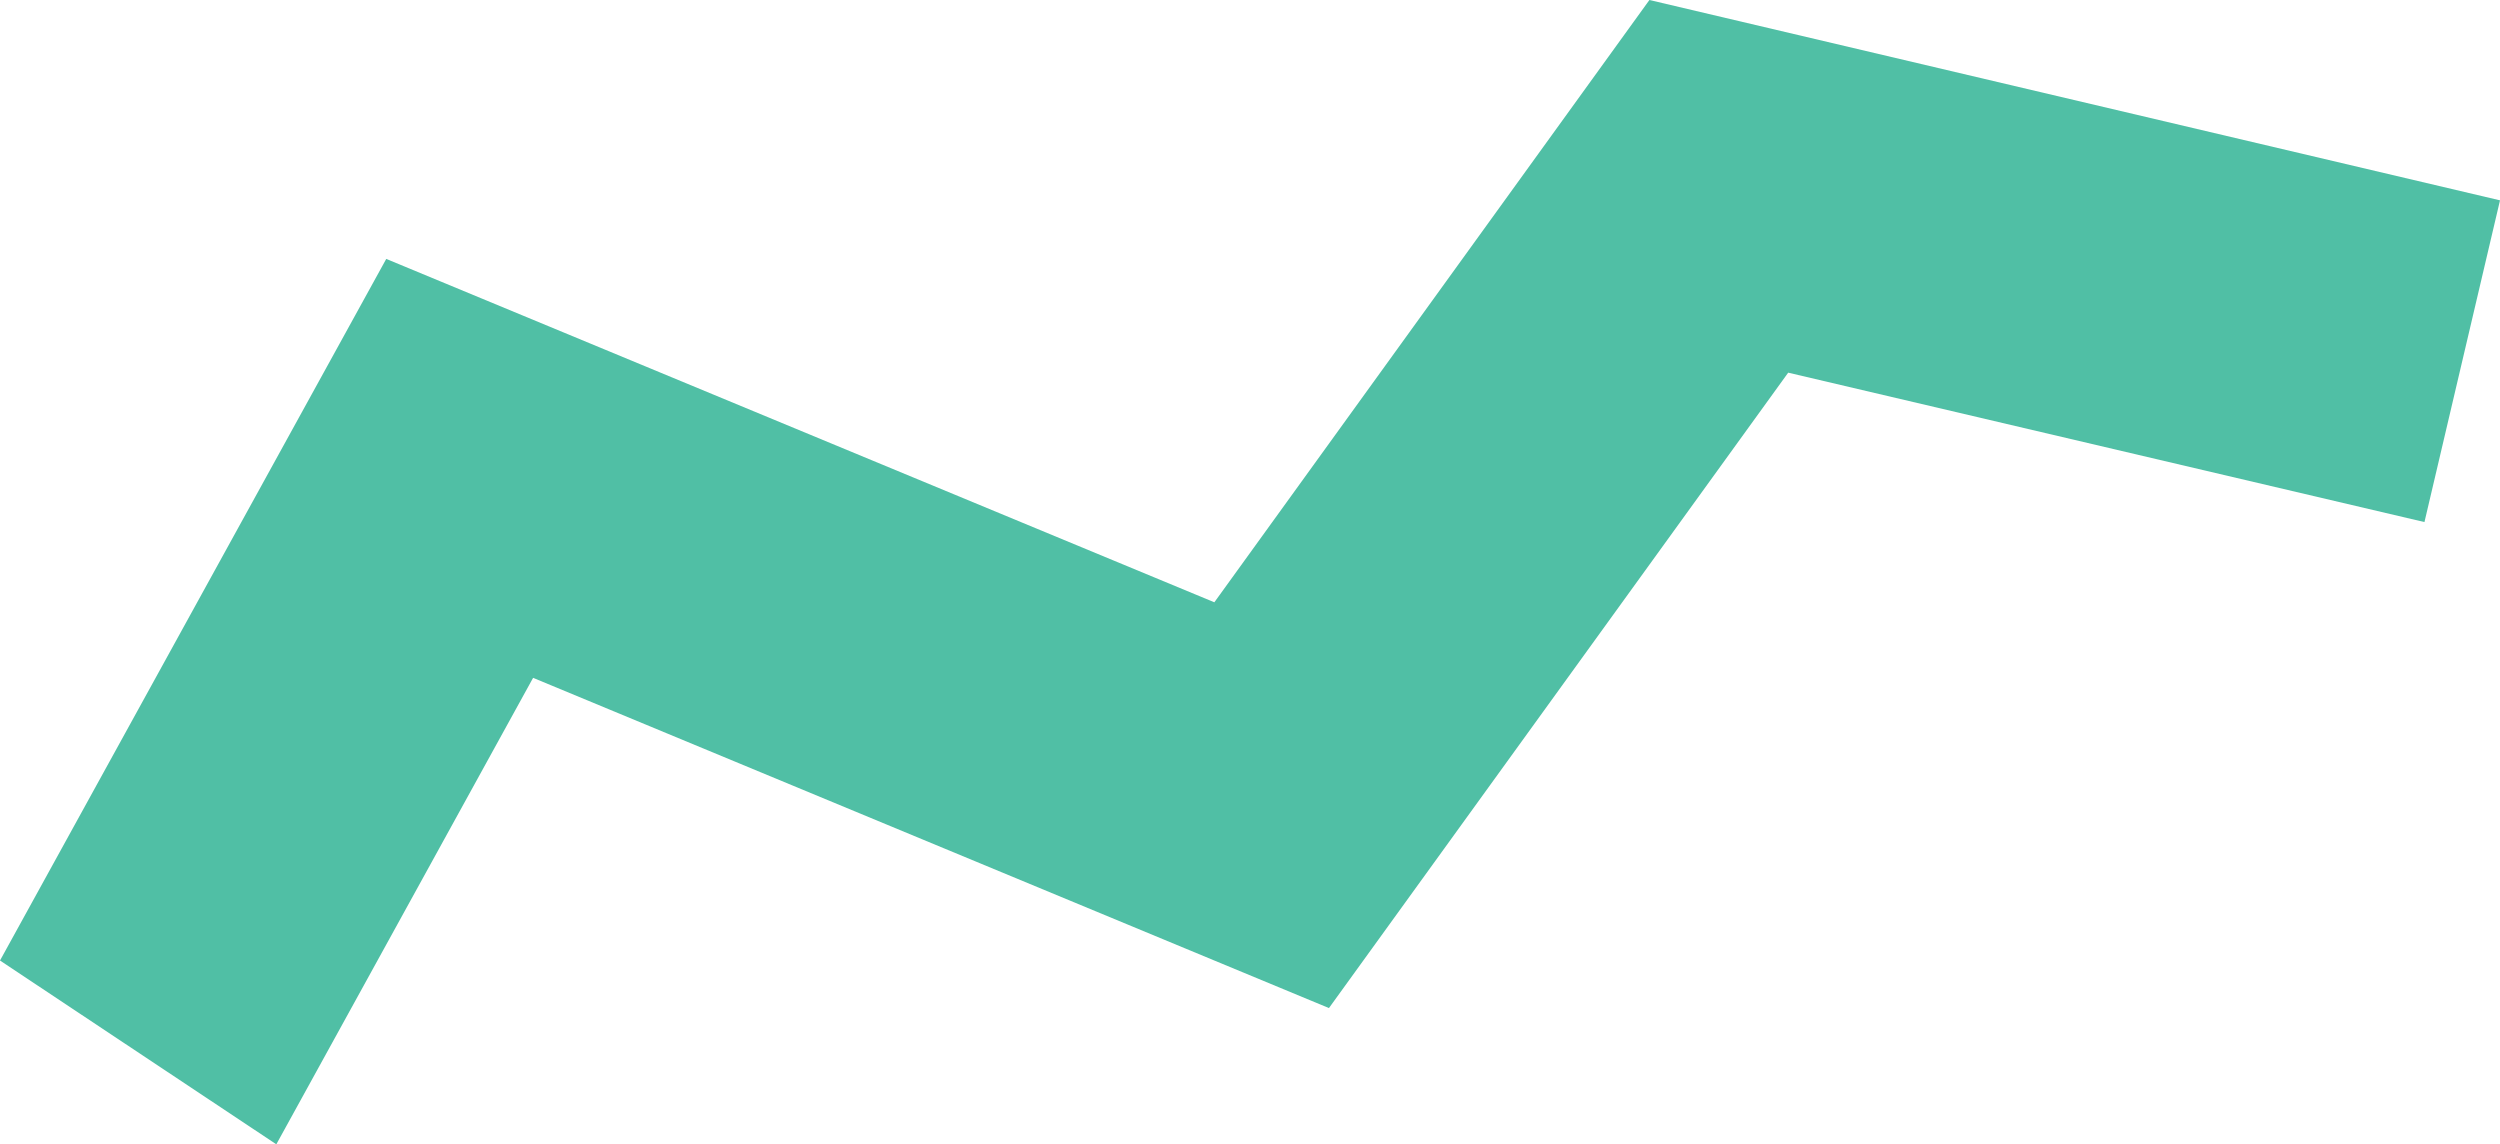 <?xml version="1.0" encoding="UTF-8"?> <svg xmlns="http://www.w3.org/2000/svg" viewBox="0 0 58.9 26.96"> <defs> <style>.cls-1{fill:#50bfa5;}</style> </defs> <title>particle6_1</title> <g id="Слой_2" data-name="Слой 2"> <g id="Слой_1-2" data-name="Слой 1"> <polygon class="cls-1" points="6.51 26.96 12.56 15.97 31.31 23.75 42.13 8.78 57.12 12.3 58.9 4.72 38.86 0 28.61 14.19 9.1 6.1 0 22.63 6.51 26.96"></polygon> </g> </g> </svg> 